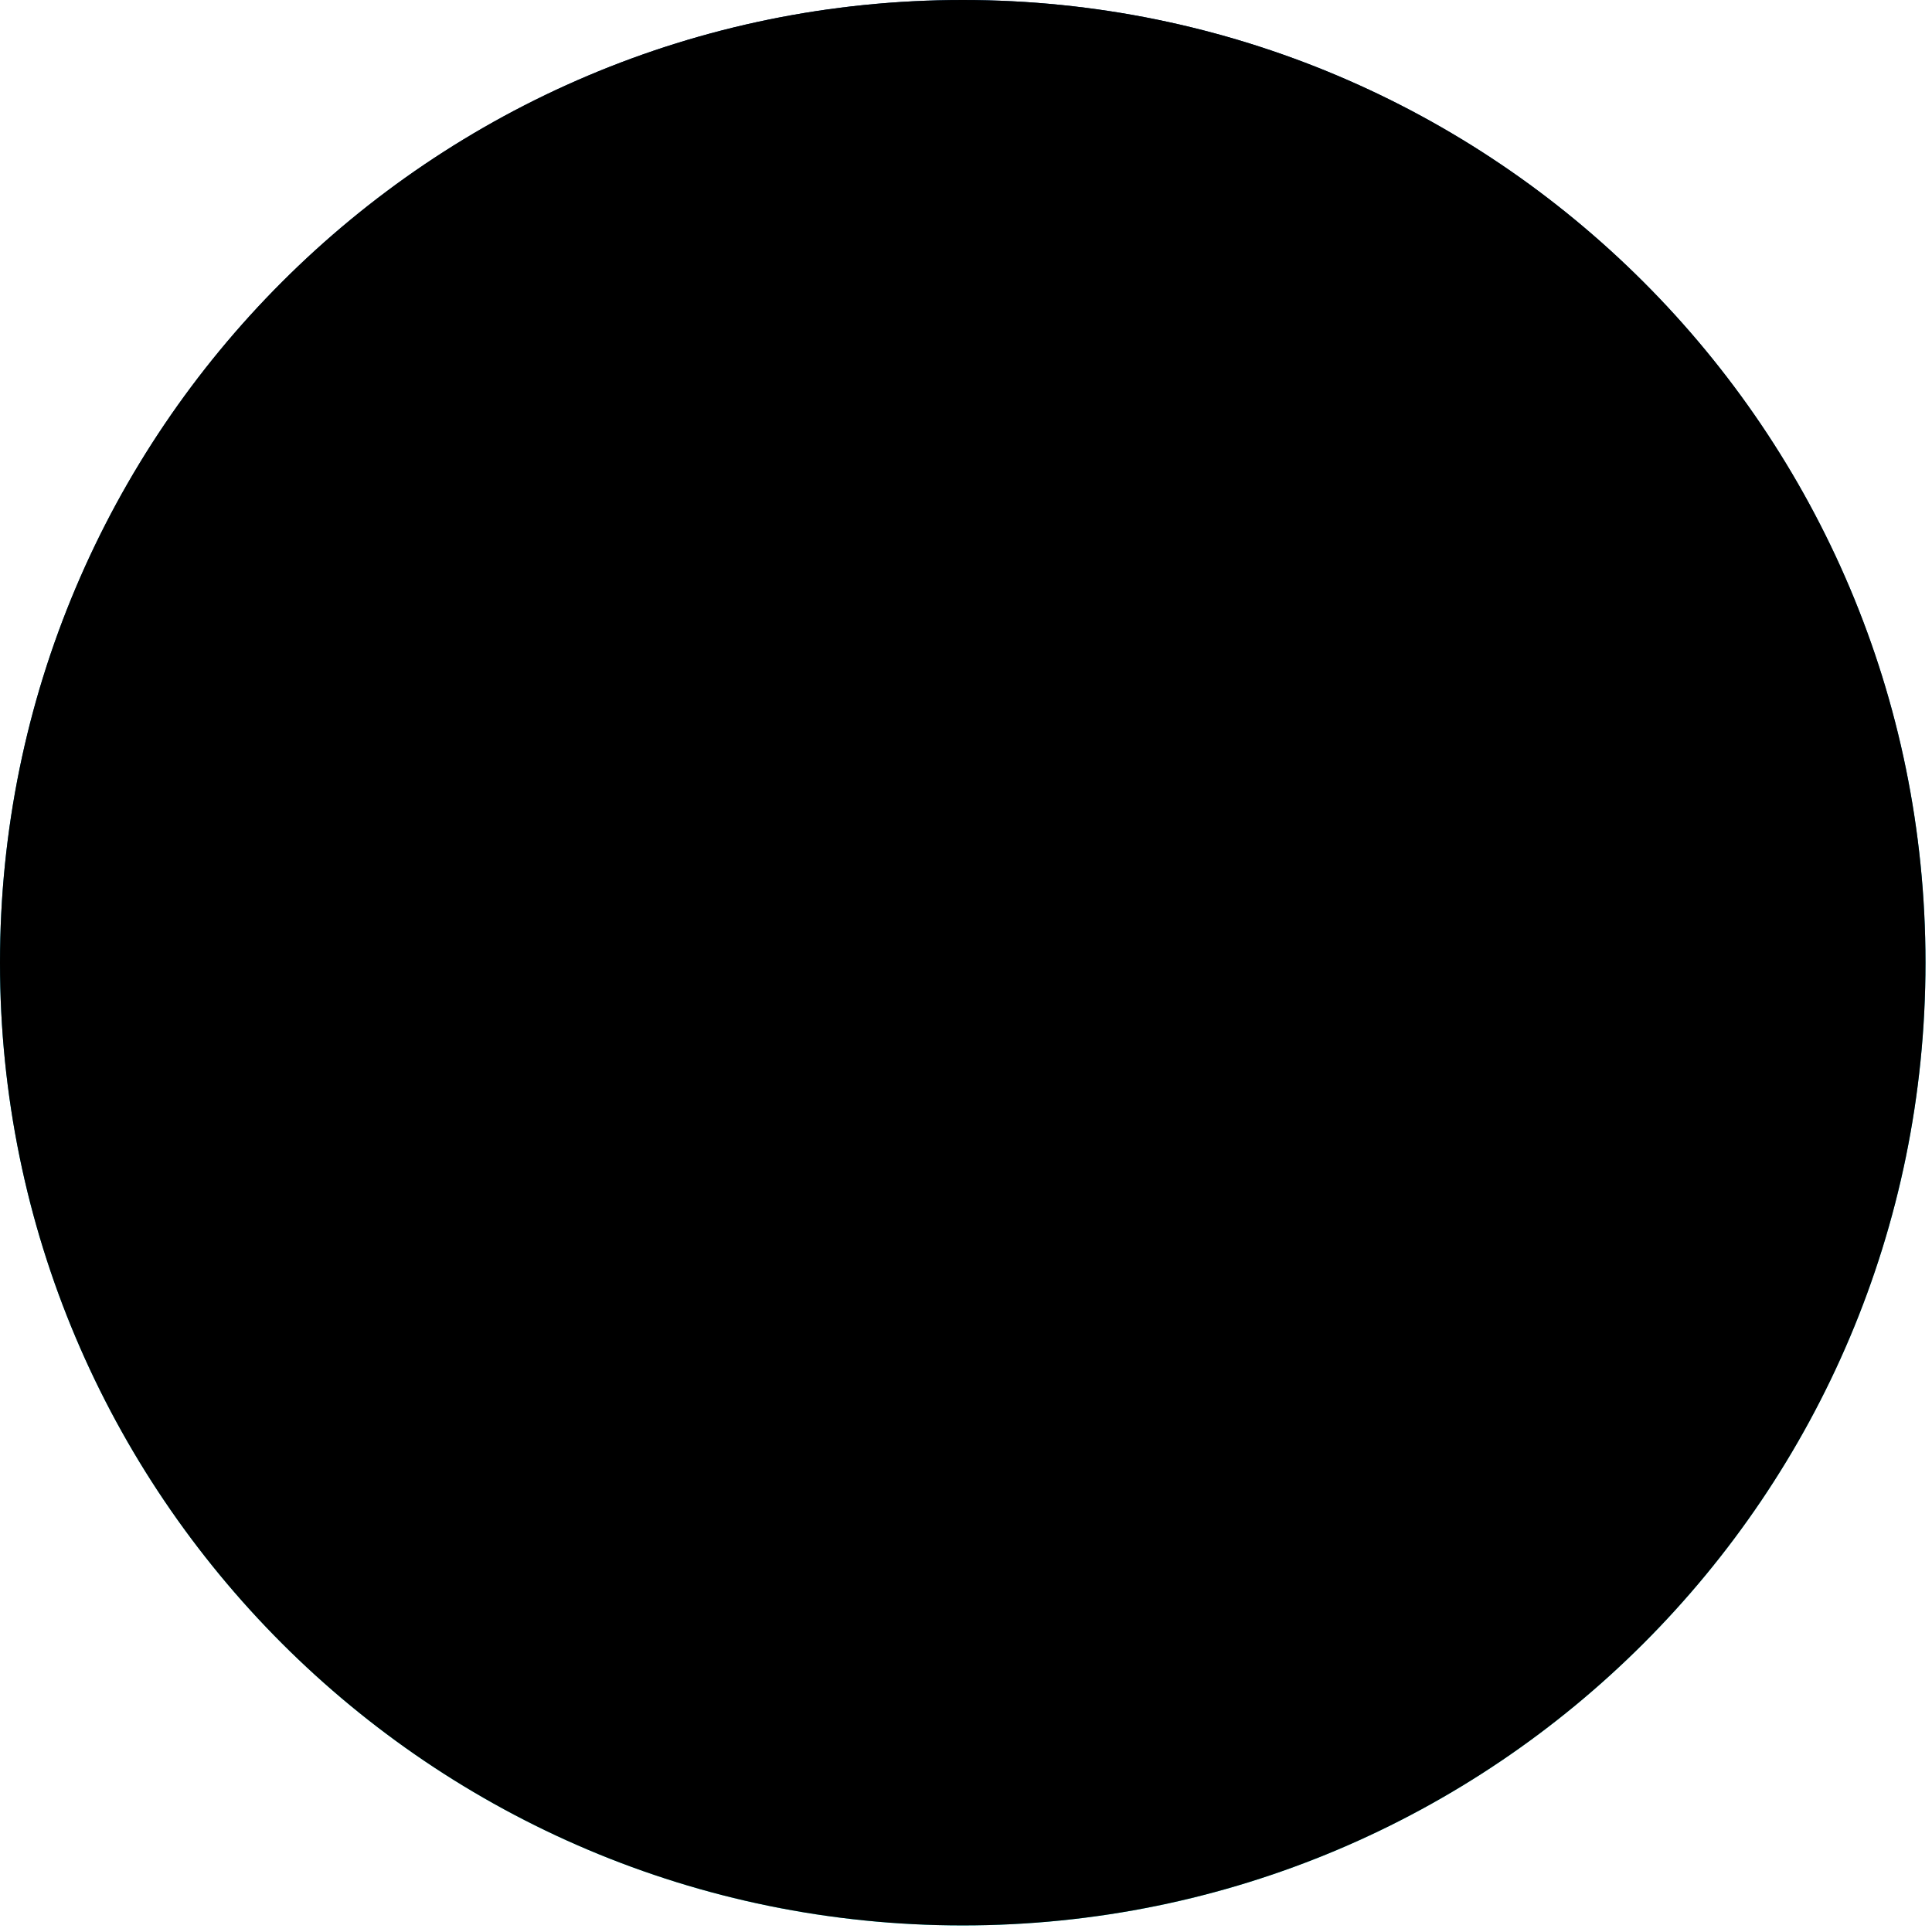 <svg width="138" height="138" viewBox="0 0 138 138" fill="none" xmlns="http://www.w3.org/2000/svg">
<path d="M68.767 137.53C106.747 137.53 137.535 106.743 137.535 68.765C137.535 30.787 106.747 0 68.767 0C30.788 0 0 30.787 0 68.765C0 106.743 30.788 137.53 68.767 137.53Z" fill="url(#paint0_radial_1051_2423)"/>
<path d="M68.767 137.53C106.747 137.53 137.535 106.743 137.535 68.765C137.535 30.787 106.747 0 68.767 0C30.788 0 0 30.787 0 68.765C0 106.743 30.788 137.53 68.767 137.53Z" fill="black" style="mix-blend-mode:color"/>
<defs>
<radialGradient id="paint0_radial_1051_2423" cx="0" cy="0" r="1" gradientUnits="userSpaceOnUse" gradientTransform="translate(67.903 55.876) rotate(44.999) scale(79.405)">
<stop stop-color="#080D24"/>
<stop offset="0.29" stop-color="#070D25"/>
<stop offset="0.4" stop-color="#060E2C"/>
<stop offset="0.48" stop-color="#051138"/>
<stop offset="0.54" stop-color="#021549"/>
<stop offset="0.58" stop-color="#00195B"/>
<stop offset="0.62" stop-color="#002060"/>
<stop offset="0.69" stop-color="#00366E"/>
<stop offset="0.77" stop-color="#005986"/>
<stop offset="0.86" stop-color="#008AA8"/>
<stop offset="0.95" stop-color="#00C8D2"/>
<stop offset="1" stop-color="#00E8E8"/>
</radialGradient>
</defs>
</svg>
